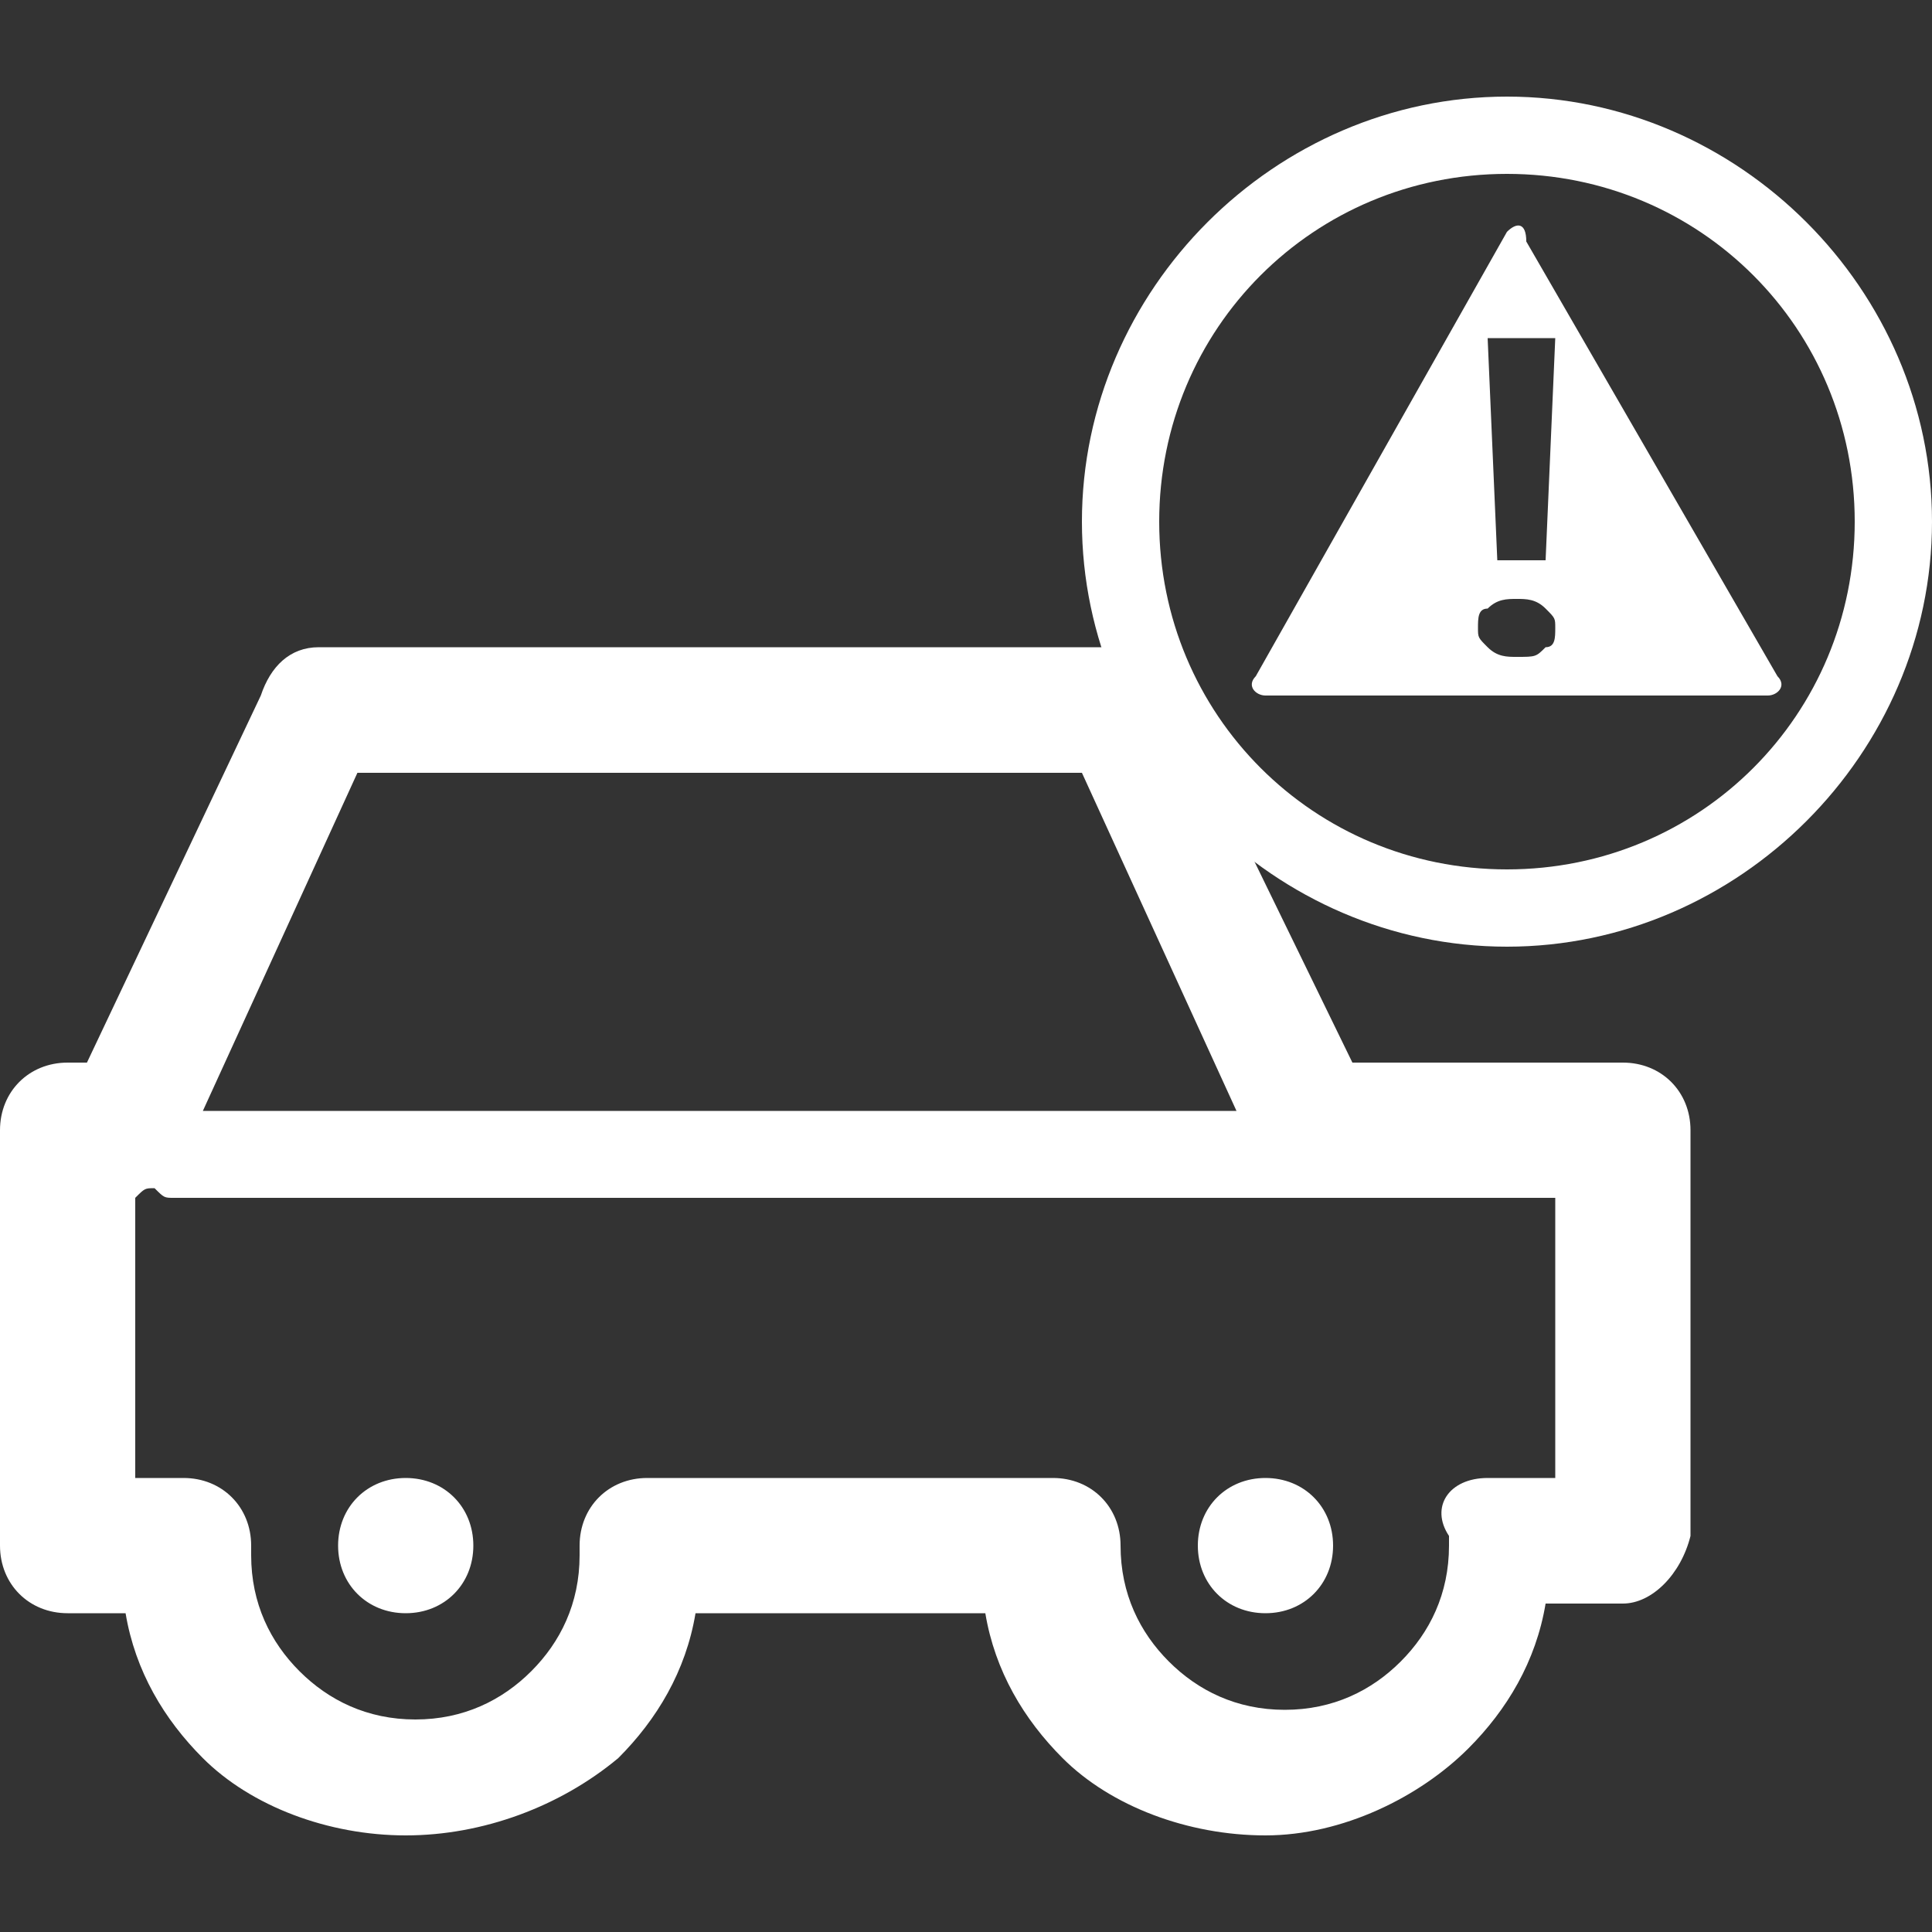 <?xml version="1.0" encoding="utf-8"?>
<!-- Generator: Adobe Illustrator 22.0.0, SVG Export Plug-In . SVG Version: 6.00 Build 0)  -->
<svg version="1.1" id="图层_1" xmlns="http://www.w3.org/2000/svg" xmlns:xlink="http://www.w3.org/1999/xlink" x="0px" y="0px"
	 viewBox="0 0 20 20" style="enable-background:new 0 0 20 20;" xml:space="preserve">
<rect x="0" y="0" width="20" height="20" fill="#333333" stroke="none"/>
<style type="text/css">
	.st0{fill:#FFFFFF;}
</style>
<g>
	<path class="st0" d="M15.4,15.3h0.7v-2.9h-0.6h0h-1.9h0H1.8c-0.1,0-0.1,0-0.2-0.1c-0.1,0-0.1,0-0.2,0.1v2.9h0.5
		c0.4,0,0.7,0.3,0.7,0.7l0,0.1h0c0,0.5,0.2,0.9,0.5,1.2l0,0c0.3,0.3,0.7,0.5,1.2,0.5c0.5,0,0.9-0.2,1.2-0.5c0.3-0.3,0.5-0.7,0.5-1.2
		v-0.1v0c0-0.4,0.3-0.7,0.7-0.7h0v0h4.2c0.4,0,0.7,0.3,0.7,0.7V16c0,0.5,0.2,0.9,0.5,1.2l0,0c0.3,0.3,0.7,0.5,1.2,0.5
		c0.5,0,0.9-0.2,1.2-0.5c0.3-0.3,0.5-0.7,0.5-1.2v-0.1v0C14.8,15.6,15,15.3,15.4,15.3L15.4,15.3L15.4,15.3L15.4,15.3z M13.1,15.3
		L13.1,15.3c0.4,0,0.7,0.3,0.7,0.7c0,0.4-0.3,0.7-0.7,0.7c-0.4,0-0.7-0.3-0.7-0.7C12.4,15.6,12.7,15.3,13.1,15.3L13.1,15.3z
		 M4.2,15.3L4.2,15.3c0.4,0,0.7,0.3,0.7,0.7c0,0.4-0.3,0.7-0.7,0.7c-0.4,0-0.7-0.3-0.7-0.7C3.5,15.6,3.8,15.3,4.2,15.3L4.2,15.3z
		 M12.8,11.5L12.8,11.5l-1.6-3.5H3.7l-1.6,3.5H12.8L12.8,11.5z M16.8,16.6L16.8,16.6H16c-0.1,0.6-0.4,1.1-0.8,1.5l0,0l0,0
		c-0.5,0.5-1.3,0.9-2.1,0.9c-0.8,0-1.6-0.3-2.1-0.8l0,0c-0.4-0.4-0.7-0.9-0.8-1.5h-3c-0.1,0.6-0.4,1.1-0.8,1.5l0,0l0,0
		C5.8,18.7,5,19,4.2,19c-0.8,0-1.6-0.3-2.1-0.8l0,0c-0.4-0.4-0.7-0.9-0.8-1.5H0.7h0c-0.4,0-0.7-0.3-0.7-0.7v-4.3v0
		C0,11.3,0.3,11,0.7,11h0.2l1.8-3.8C2.8,6.9,3,6.7,3.3,6.7h8.2c0.2,0,0.5,0.1,0.6,0.4L14,11h2.8h0c0.4,0,0.7,0.3,0.7,0.7v4.2v0
		C17.4,16.3,17.1,16.6,16.8,16.6L16.8,16.6z"/>
	<path class="st0" d="M15.6,9.8c-2.4,0-4.4-2-4.4-4.4c0-2.4,2-4.4,4.4-4.4C18,1,20,3,20,5.4C20,7.8,18,9.8,15.6,9.8z M15.6,1.8
		c-2,0-3.6,1.6-3.6,3.6c0,2,1.6,3.6,3.6,3.6c2,0,3.6-1.6,3.6-3.6C19.2,3.4,17.6,1.8,15.6,1.8z"/>
	<path class="st0" d="M15.6,2.4L13,7c-0.1,0.1,0,0.2,0.1,0.2h5.2c0.1,0,0.2-0.1,0.1-0.2l-2.6-4.5C15.8,2.3,15.7,2.3,15.6,2.4z
		 M15.5,5.8l-0.1-2.3h0.7l-0.1,2.3H15.5z M15.7,6.2c0.1,0,0.2,0,0.3,0.1c0.1,0.1,0.1,0.1,0.1,0.2c0,0.1,0,0.2-0.1,0.2
		c-0.1,0.1-0.1,0.1-0.3,0.1c-0.1,0-0.2,0-0.3-0.1c-0.1-0.1-0.1-0.1-0.1-0.2c0-0.1,0-0.2,0.1-0.2C15.5,6.2,15.6,6.2,15.7,6.2z"/>
</g>
</svg>
